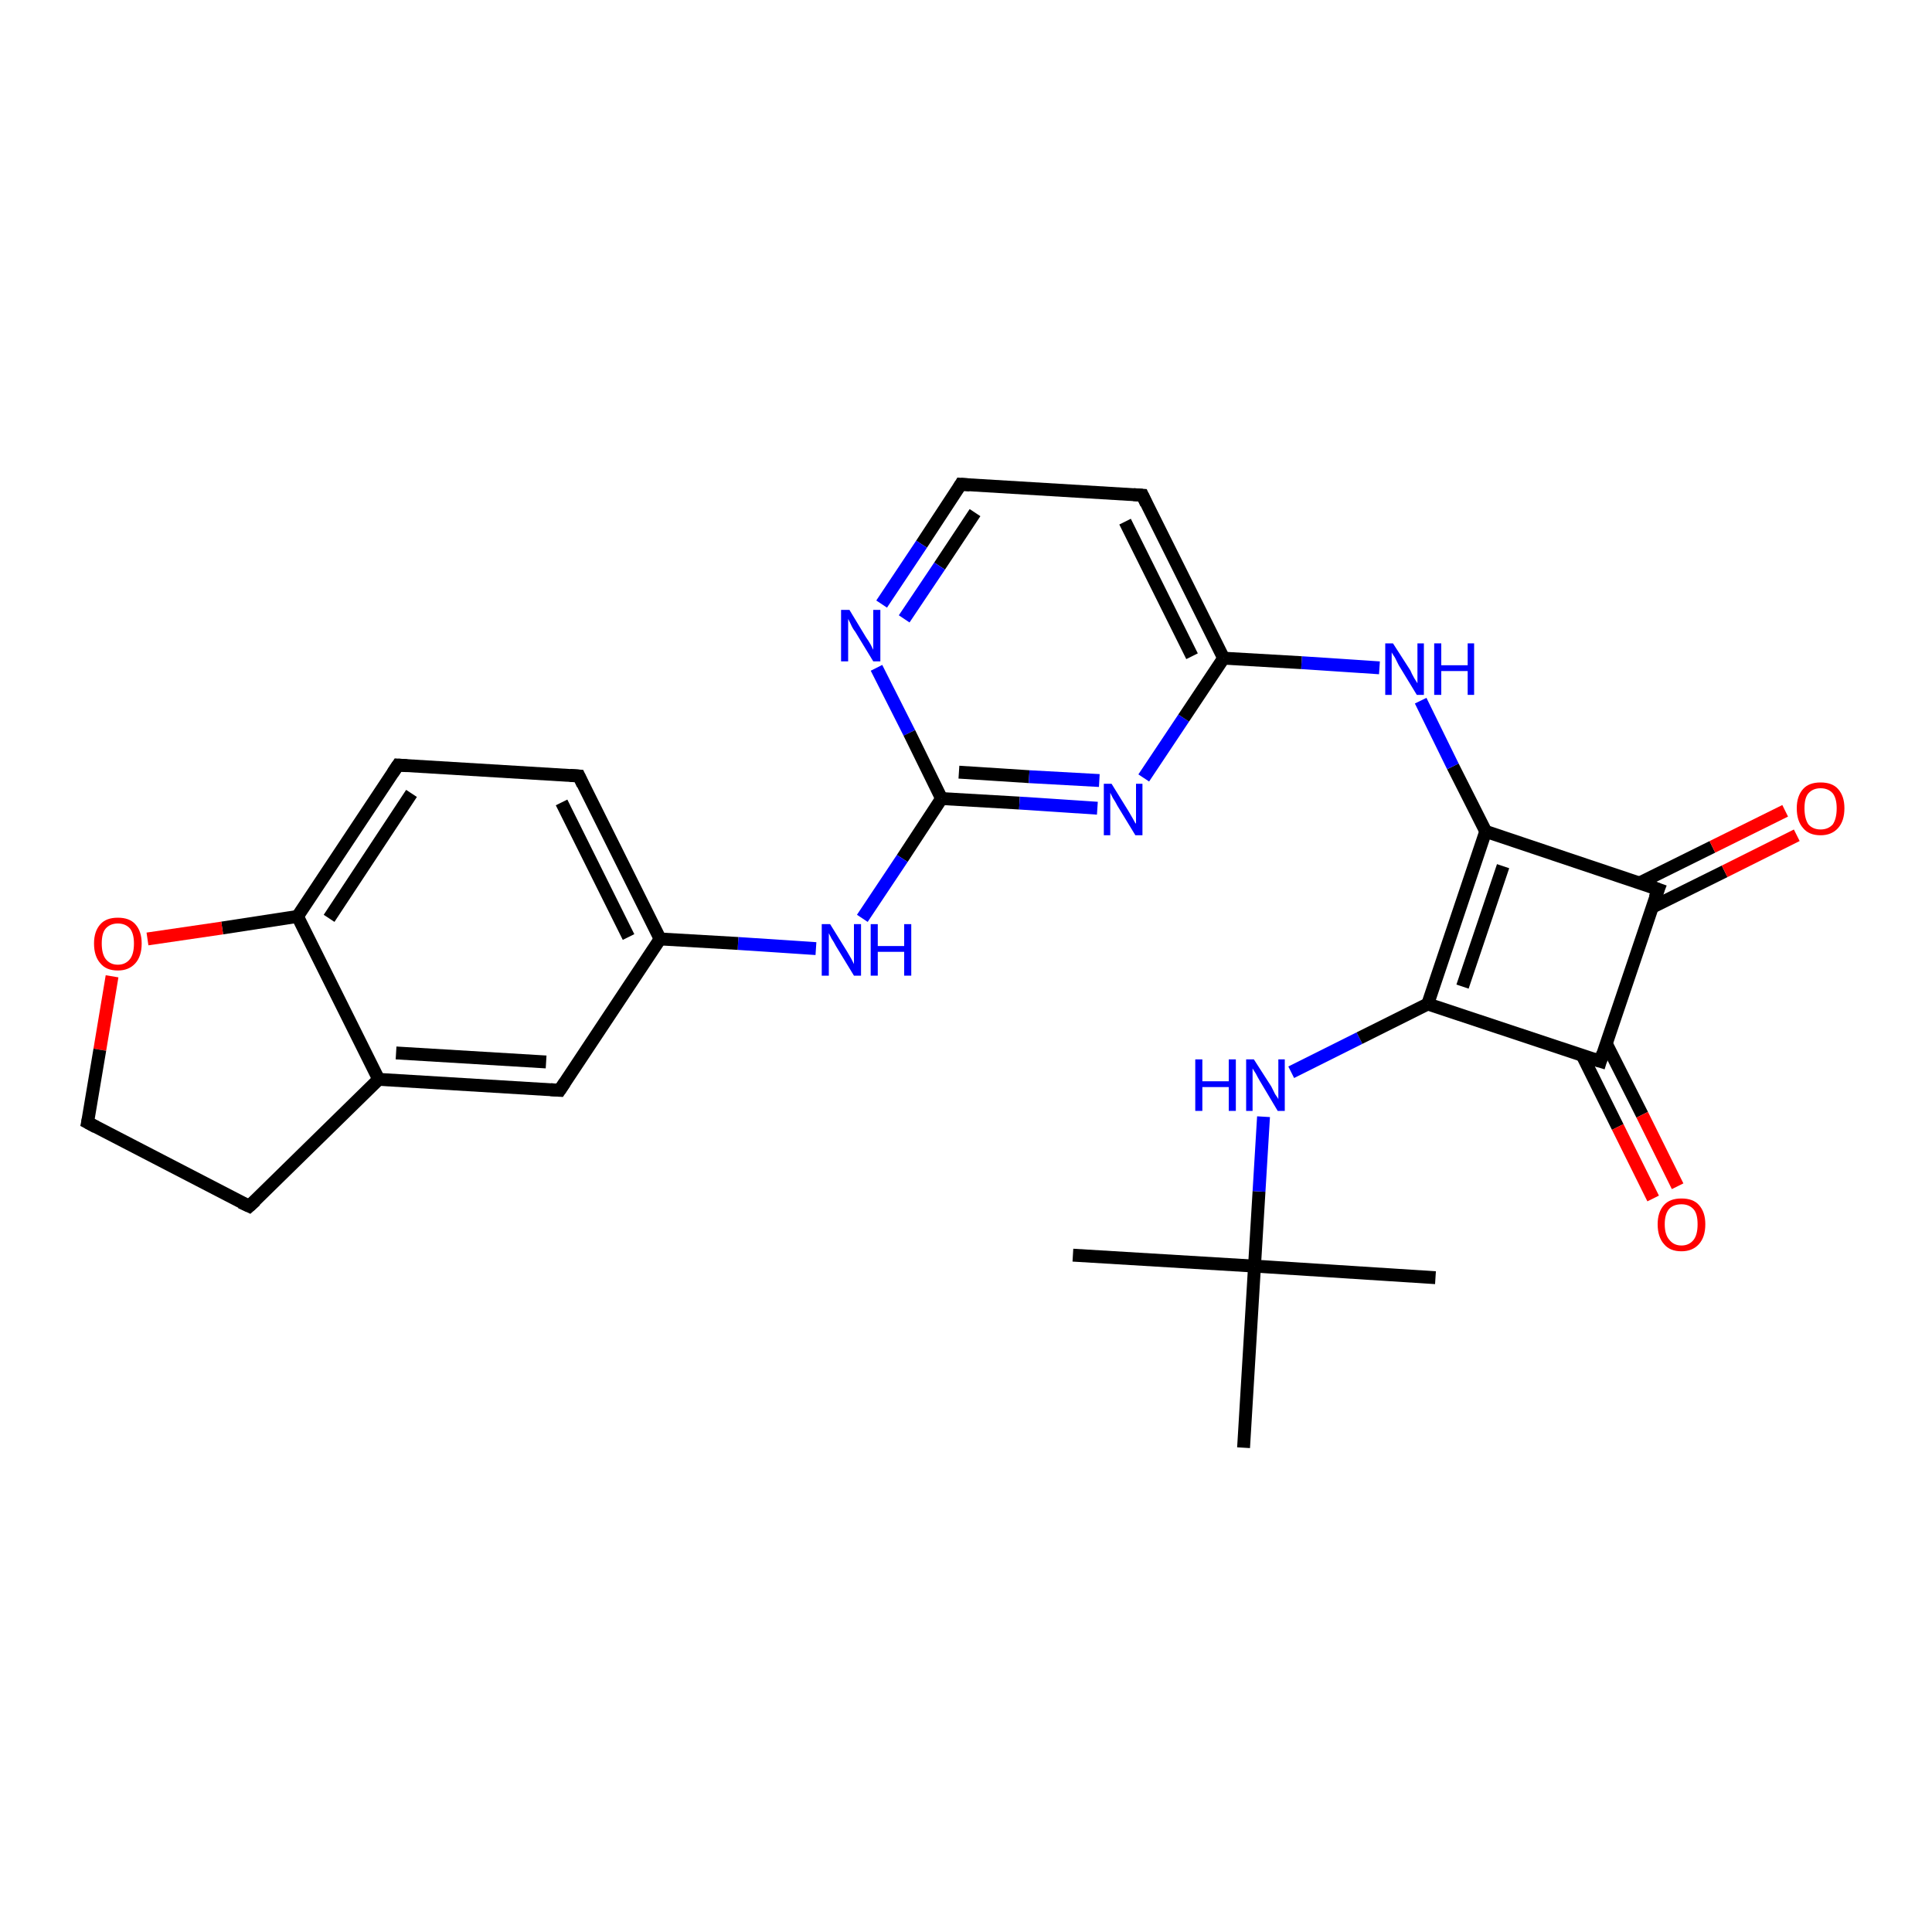 <?xml version='1.0' encoding='iso-8859-1'?>
<svg version='1.1' baseProfile='full'
              xmlns='http://www.w3.org/2000/svg'
                      xmlns:rdkit='http://www.rdkit.org/xml'
                      xmlns:xlink='http://www.w3.org/1999/xlink'
                  xml:space='preserve'
width='300px' height='300px' viewBox='0 0 300 300'>
<!-- END OF HEADER -->
<rect style='opacity:1.0;fill:#FFFFFF;stroke:none' width='300.0' height='300.0' x='0.0' y='0.0'> </rect>
<path class='bond-0 atom-0 atom-1' d='M 166.6,194.9 L 194.8,196.6' style='fill:none;fill-rule:evenodd;stroke:#000000;stroke-width:2.0px;stroke-linecap:butt;stroke-linejoin:miter;stroke-opacity:1' />
<path class='bond-1 atom-1 atom-2' d='M 194.8,196.6 L 222.9,198.4' style='fill:none;fill-rule:evenodd;stroke:#000000;stroke-width:2.0px;stroke-linecap:butt;stroke-linejoin:miter;stroke-opacity:1' />
<path class='bond-2 atom-1 atom-3' d='M 194.8,196.6 L 193.1,224.8' style='fill:none;fill-rule:evenodd;stroke:#000000;stroke-width:2.0px;stroke-linecap:butt;stroke-linejoin:miter;stroke-opacity:1' />
<path class='bond-3 atom-1 atom-4' d='M 194.8,196.6 L 195.5,185.0' style='fill:none;fill-rule:evenodd;stroke:#000000;stroke-width:2.0px;stroke-linecap:butt;stroke-linejoin:miter;stroke-opacity:1' />
<path class='bond-3 atom-1 atom-4' d='M 195.5,185.0 L 196.2,173.4' style='fill:none;fill-rule:evenodd;stroke:#0000FF;stroke-width:2.0px;stroke-linecap:butt;stroke-linejoin:miter;stroke-opacity:1' />
<path class='bond-4 atom-4 atom-5' d='M 200.5,166.5 L 211.1,161.2' style='fill:none;fill-rule:evenodd;stroke:#0000FF;stroke-width:2.0px;stroke-linecap:butt;stroke-linejoin:miter;stroke-opacity:1' />
<path class='bond-4 atom-4 atom-5' d='M 211.1,161.2 L 221.7,155.9' style='fill:none;fill-rule:evenodd;stroke:#000000;stroke-width:2.0px;stroke-linecap:butt;stroke-linejoin:miter;stroke-opacity:1' />
<path class='bond-5 atom-5 atom-6' d='M 221.7,155.9 L 230.7,129.1' style='fill:none;fill-rule:evenodd;stroke:#000000;stroke-width:2.0px;stroke-linecap:butt;stroke-linejoin:miter;stroke-opacity:1' />
<path class='bond-5 atom-5 atom-6' d='M 227.1,153.2 L 233.4,134.5' style='fill:none;fill-rule:evenodd;stroke:#000000;stroke-width:2.0px;stroke-linecap:butt;stroke-linejoin:miter;stroke-opacity:1' />
<path class='bond-6 atom-6 atom-7' d='M 230.7,129.1 L 225.6,119.0' style='fill:none;fill-rule:evenodd;stroke:#000000;stroke-width:2.0px;stroke-linecap:butt;stroke-linejoin:miter;stroke-opacity:1' />
<path class='bond-6 atom-6 atom-7' d='M 225.6,119.0 L 220.6,108.8' style='fill:none;fill-rule:evenodd;stroke:#0000FF;stroke-width:2.0px;stroke-linecap:butt;stroke-linejoin:miter;stroke-opacity:1' />
<path class='bond-7 atom-7 atom-8' d='M 214.2,103.7 L 202.1,102.9' style='fill:none;fill-rule:evenodd;stroke:#0000FF;stroke-width:2.0px;stroke-linecap:butt;stroke-linejoin:miter;stroke-opacity:1' />
<path class='bond-7 atom-7 atom-8' d='M 202.1,102.9 L 190.0,102.2' style='fill:none;fill-rule:evenodd;stroke:#000000;stroke-width:2.0px;stroke-linecap:butt;stroke-linejoin:miter;stroke-opacity:1' />
<path class='bond-8 atom-8 atom-9' d='M 190.0,102.2 L 177.4,76.9' style='fill:none;fill-rule:evenodd;stroke:#000000;stroke-width:2.0px;stroke-linecap:butt;stroke-linejoin:miter;stroke-opacity:1' />
<path class='bond-8 atom-8 atom-9' d='M 185.1,101.9 L 174.7,81.0' style='fill:none;fill-rule:evenodd;stroke:#000000;stroke-width:2.0px;stroke-linecap:butt;stroke-linejoin:miter;stroke-opacity:1' />
<path class='bond-9 atom-9 atom-10' d='M 177.4,76.9 L 149.2,75.2' style='fill:none;fill-rule:evenodd;stroke:#000000;stroke-width:2.0px;stroke-linecap:butt;stroke-linejoin:miter;stroke-opacity:1' />
<path class='bond-10 atom-10 atom-11' d='M 149.2,75.2 L 143.1,84.5' style='fill:none;fill-rule:evenodd;stroke:#000000;stroke-width:2.0px;stroke-linecap:butt;stroke-linejoin:miter;stroke-opacity:1' />
<path class='bond-10 atom-10 atom-11' d='M 143.1,84.5 L 136.9,93.8' style='fill:none;fill-rule:evenodd;stroke:#0000FF;stroke-width:2.0px;stroke-linecap:butt;stroke-linejoin:miter;stroke-opacity:1' />
<path class='bond-10 atom-10 atom-11' d='M 151.4,79.6 L 145.9,87.9' style='fill:none;fill-rule:evenodd;stroke:#000000;stroke-width:2.0px;stroke-linecap:butt;stroke-linejoin:miter;stroke-opacity:1' />
<path class='bond-10 atom-10 atom-11' d='M 145.9,87.9 L 140.4,96.1' style='fill:none;fill-rule:evenodd;stroke:#0000FF;stroke-width:2.0px;stroke-linecap:butt;stroke-linejoin:miter;stroke-opacity:1' />
<path class='bond-11 atom-11 atom-12' d='M 136.1,103.7 L 141.2,113.8' style='fill:none;fill-rule:evenodd;stroke:#0000FF;stroke-width:2.0px;stroke-linecap:butt;stroke-linejoin:miter;stroke-opacity:1' />
<path class='bond-11 atom-11 atom-12' d='M 141.2,113.8 L 146.2,124.0' style='fill:none;fill-rule:evenodd;stroke:#000000;stroke-width:2.0px;stroke-linecap:butt;stroke-linejoin:miter;stroke-opacity:1' />
<path class='bond-12 atom-12 atom-13' d='M 146.2,124.0 L 140.1,133.3' style='fill:none;fill-rule:evenodd;stroke:#000000;stroke-width:2.0px;stroke-linecap:butt;stroke-linejoin:miter;stroke-opacity:1' />
<path class='bond-12 atom-12 atom-13' d='M 140.1,133.3 L 133.9,142.6' style='fill:none;fill-rule:evenodd;stroke:#0000FF;stroke-width:2.0px;stroke-linecap:butt;stroke-linejoin:miter;stroke-opacity:1' />
<path class='bond-13 atom-13 atom-14' d='M 126.7,147.3 L 114.6,146.5' style='fill:none;fill-rule:evenodd;stroke:#0000FF;stroke-width:2.0px;stroke-linecap:butt;stroke-linejoin:miter;stroke-opacity:1' />
<path class='bond-13 atom-13 atom-14' d='M 114.6,146.5 L 102.5,145.8' style='fill:none;fill-rule:evenodd;stroke:#000000;stroke-width:2.0px;stroke-linecap:butt;stroke-linejoin:miter;stroke-opacity:1' />
<path class='bond-14 atom-14 atom-15' d='M 102.5,145.8 L 89.9,120.5' style='fill:none;fill-rule:evenodd;stroke:#000000;stroke-width:2.0px;stroke-linecap:butt;stroke-linejoin:miter;stroke-opacity:1' />
<path class='bond-14 atom-14 atom-15' d='M 97.6,145.5 L 87.2,124.6' style='fill:none;fill-rule:evenodd;stroke:#000000;stroke-width:2.0px;stroke-linecap:butt;stroke-linejoin:miter;stroke-opacity:1' />
<path class='bond-15 atom-15 atom-16' d='M 89.9,120.5 L 61.8,118.8' style='fill:none;fill-rule:evenodd;stroke:#000000;stroke-width:2.0px;stroke-linecap:butt;stroke-linejoin:miter;stroke-opacity:1' />
<path class='bond-16 atom-16 atom-17' d='M 61.8,118.8 L 46.2,142.3' style='fill:none;fill-rule:evenodd;stroke:#000000;stroke-width:2.0px;stroke-linecap:butt;stroke-linejoin:miter;stroke-opacity:1' />
<path class='bond-16 atom-16 atom-17' d='M 63.9,123.2 L 51.1,142.6' style='fill:none;fill-rule:evenodd;stroke:#000000;stroke-width:2.0px;stroke-linecap:butt;stroke-linejoin:miter;stroke-opacity:1' />
<path class='bond-17 atom-17 atom-18' d='M 46.2,142.3 L 34.5,144.1' style='fill:none;fill-rule:evenodd;stroke:#000000;stroke-width:2.0px;stroke-linecap:butt;stroke-linejoin:miter;stroke-opacity:1' />
<path class='bond-17 atom-17 atom-18' d='M 34.5,144.1 L 22.9,145.8' style='fill:none;fill-rule:evenodd;stroke:#FF0000;stroke-width:2.0px;stroke-linecap:butt;stroke-linejoin:miter;stroke-opacity:1' />
<path class='bond-18 atom-18 atom-19' d='M 17.4,151.6 L 15.5,163.0' style='fill:none;fill-rule:evenodd;stroke:#FF0000;stroke-width:2.0px;stroke-linecap:butt;stroke-linejoin:miter;stroke-opacity:1' />
<path class='bond-18 atom-18 atom-19' d='M 15.5,163.0 L 13.6,174.3' style='fill:none;fill-rule:evenodd;stroke:#000000;stroke-width:2.0px;stroke-linecap:butt;stroke-linejoin:miter;stroke-opacity:1' />
<path class='bond-19 atom-19 atom-20' d='M 13.6,174.3 L 38.7,187.3' style='fill:none;fill-rule:evenodd;stroke:#000000;stroke-width:2.0px;stroke-linecap:butt;stroke-linejoin:miter;stroke-opacity:1' />
<path class='bond-20 atom-20 atom-21' d='M 38.7,187.3 L 58.8,167.6' style='fill:none;fill-rule:evenodd;stroke:#000000;stroke-width:2.0px;stroke-linecap:butt;stroke-linejoin:miter;stroke-opacity:1' />
<path class='bond-21 atom-21 atom-22' d='M 58.8,167.6 L 86.9,169.3' style='fill:none;fill-rule:evenodd;stroke:#000000;stroke-width:2.0px;stroke-linecap:butt;stroke-linejoin:miter;stroke-opacity:1' />
<path class='bond-21 atom-21 atom-22' d='M 61.5,163.5 L 84.8,164.9' style='fill:none;fill-rule:evenodd;stroke:#000000;stroke-width:2.0px;stroke-linecap:butt;stroke-linejoin:miter;stroke-opacity:1' />
<path class='bond-22 atom-12 atom-23' d='M 146.2,124.0 L 158.3,124.7' style='fill:none;fill-rule:evenodd;stroke:#000000;stroke-width:2.0px;stroke-linecap:butt;stroke-linejoin:miter;stroke-opacity:1' />
<path class='bond-22 atom-12 atom-23' d='M 158.3,124.7 L 170.4,125.5' style='fill:none;fill-rule:evenodd;stroke:#0000FF;stroke-width:2.0px;stroke-linecap:butt;stroke-linejoin:miter;stroke-opacity:1' />
<path class='bond-22 atom-12 atom-23' d='M 148.9,119.9 L 159.8,120.6' style='fill:none;fill-rule:evenodd;stroke:#000000;stroke-width:2.0px;stroke-linecap:butt;stroke-linejoin:miter;stroke-opacity:1' />
<path class='bond-22 atom-12 atom-23' d='M 159.8,120.6 L 170.7,121.2' style='fill:none;fill-rule:evenodd;stroke:#0000FF;stroke-width:2.0px;stroke-linecap:butt;stroke-linejoin:miter;stroke-opacity:1' />
<path class='bond-23 atom-6 atom-24' d='M 230.7,129.1 L 257.5,138.1' style='fill:none;fill-rule:evenodd;stroke:#000000;stroke-width:2.0px;stroke-linecap:butt;stroke-linejoin:miter;stroke-opacity:1' />
<path class='bond-24 atom-24 atom-25' d='M 256.5,140.9 L 267.8,135.3' style='fill:none;fill-rule:evenodd;stroke:#000000;stroke-width:2.0px;stroke-linecap:butt;stroke-linejoin:miter;stroke-opacity:1' />
<path class='bond-24 atom-24 atom-25' d='M 267.8,135.3 L 279.0,129.7' style='fill:none;fill-rule:evenodd;stroke:#FF0000;stroke-width:2.0px;stroke-linecap:butt;stroke-linejoin:miter;stroke-opacity:1' />
<path class='bond-24 atom-24 atom-25' d='M 254.6,137.1 L 265.9,131.5' style='fill:none;fill-rule:evenodd;stroke:#000000;stroke-width:2.0px;stroke-linecap:butt;stroke-linejoin:miter;stroke-opacity:1' />
<path class='bond-24 atom-24 atom-25' d='M 265.9,131.5 L 277.2,125.9' style='fill:none;fill-rule:evenodd;stroke:#FF0000;stroke-width:2.0px;stroke-linecap:butt;stroke-linejoin:miter;stroke-opacity:1' />
<path class='bond-25 atom-24 atom-26' d='M 257.5,138.1 L 248.5,164.8' style='fill:none;fill-rule:evenodd;stroke:#000000;stroke-width:2.0px;stroke-linecap:butt;stroke-linejoin:miter;stroke-opacity:1' />
<path class='bond-26 atom-26 atom-27' d='M 245.7,163.9 L 251.2,175.0' style='fill:none;fill-rule:evenodd;stroke:#000000;stroke-width:2.0px;stroke-linecap:butt;stroke-linejoin:miter;stroke-opacity:1' />
<path class='bond-26 atom-26 atom-27' d='M 251.2,175.0 L 256.7,186.1' style='fill:none;fill-rule:evenodd;stroke:#FF0000;stroke-width:2.0px;stroke-linecap:butt;stroke-linejoin:miter;stroke-opacity:1' />
<path class='bond-26 atom-26 atom-27' d='M 249.4,162.0 L 255.0,173.1' style='fill:none;fill-rule:evenodd;stroke:#000000;stroke-width:2.0px;stroke-linecap:butt;stroke-linejoin:miter;stroke-opacity:1' />
<path class='bond-26 atom-26 atom-27' d='M 255.0,173.1 L 260.5,184.2' style='fill:none;fill-rule:evenodd;stroke:#FF0000;stroke-width:2.0px;stroke-linecap:butt;stroke-linejoin:miter;stroke-opacity:1' />
<path class='bond-27 atom-26 atom-5' d='M 248.5,164.8 L 221.7,155.9' style='fill:none;fill-rule:evenodd;stroke:#000000;stroke-width:2.0px;stroke-linecap:butt;stroke-linejoin:miter;stroke-opacity:1' />
<path class='bond-28 atom-23 atom-8' d='M 177.6,120.8 L 183.8,111.5' style='fill:none;fill-rule:evenodd;stroke:#0000FF;stroke-width:2.0px;stroke-linecap:butt;stroke-linejoin:miter;stroke-opacity:1' />
<path class='bond-28 atom-23 atom-8' d='M 183.8,111.5 L 190.0,102.2' style='fill:none;fill-rule:evenodd;stroke:#000000;stroke-width:2.0px;stroke-linecap:butt;stroke-linejoin:miter;stroke-opacity:1' />
<path class='bond-29 atom-22 atom-14' d='M 86.9,169.3 L 102.5,145.8' style='fill:none;fill-rule:evenodd;stroke:#000000;stroke-width:2.0px;stroke-linecap:butt;stroke-linejoin:miter;stroke-opacity:1' />
<path class='bond-30 atom-21 atom-17' d='M 58.8,167.6 L 46.2,142.3' style='fill:none;fill-rule:evenodd;stroke:#000000;stroke-width:2.0px;stroke-linecap:butt;stroke-linejoin:miter;stroke-opacity:1' />
<path d='M 178.0,78.2 L 177.4,76.9 L 176.0,76.8' style='fill:none;stroke:#000000;stroke-width:2.0px;stroke-linecap:butt;stroke-linejoin:miter;stroke-opacity:1;' />
<path d='M 150.6,75.3 L 149.2,75.2 L 148.9,75.7' style='fill:none;stroke:#000000;stroke-width:2.0px;stroke-linecap:butt;stroke-linejoin:miter;stroke-opacity:1;' />
<path d='M 90.5,121.8 L 89.9,120.5 L 88.5,120.4' style='fill:none;stroke:#000000;stroke-width:2.0px;stroke-linecap:butt;stroke-linejoin:miter;stroke-opacity:1;' />
<path d='M 63.2,118.9 L 61.8,118.8 L 61.0,120.0' style='fill:none;stroke:#000000;stroke-width:2.0px;stroke-linecap:butt;stroke-linejoin:miter;stroke-opacity:1;' />
<path d='M 13.7,173.8 L 13.6,174.3 L 14.9,175.0' style='fill:none;stroke:#000000;stroke-width:2.0px;stroke-linecap:butt;stroke-linejoin:miter;stroke-opacity:1;' />
<path d='M 37.4,186.7 L 38.7,187.3 L 39.7,186.4' style='fill:none;stroke:#000000;stroke-width:2.0px;stroke-linecap:butt;stroke-linejoin:miter;stroke-opacity:1;' />
<path d='M 85.5,169.2 L 86.9,169.3 L 87.7,168.1' style='fill:none;stroke:#000000;stroke-width:2.0px;stroke-linecap:butt;stroke-linejoin:miter;stroke-opacity:1;' />
<path d='M 256.1,137.6 L 257.5,138.1 L 257.0,139.4' style='fill:none;stroke:#000000;stroke-width:2.0px;stroke-linecap:butt;stroke-linejoin:miter;stroke-opacity:1;' />
<path d='M 248.9,163.5 L 248.5,164.8 L 247.2,164.4' style='fill:none;stroke:#000000;stroke-width:2.0px;stroke-linecap:butt;stroke-linejoin:miter;stroke-opacity:1;' />
<path class='atom-4' d='M 185.6 164.5
L 186.7 164.5
L 186.7 167.9
L 190.8 167.9
L 190.8 164.5
L 191.9 164.5
L 191.9 172.5
L 190.8 172.5
L 190.8 168.8
L 186.7 168.8
L 186.7 172.5
L 185.6 172.5
L 185.6 164.5
' fill='#0000FF'/>
<path class='atom-4' d='M 194.7 164.5
L 197.4 168.7
Q 197.6 169.1, 198.0 169.9
Q 198.5 170.6, 198.5 170.7
L 198.5 164.5
L 199.5 164.5
L 199.5 172.5
L 198.4 172.5
L 195.6 167.8
Q 195.3 167.3, 195.0 166.7
Q 194.6 166.1, 194.5 165.9
L 194.5 172.5
L 193.5 172.5
L 193.5 164.5
L 194.7 164.5
' fill='#0000FF'/>
<path class='atom-7' d='M 216.3 99.9
L 219.0 104.1
Q 219.2 104.6, 219.6 105.3
Q 220.1 106.1, 220.1 106.1
L 220.1 99.9
L 221.1 99.9
L 221.1 107.9
L 220.0 107.9
L 217.2 103.3
Q 216.9 102.7, 216.6 102.1
Q 216.2 101.5, 216.1 101.3
L 216.1 107.9
L 215.1 107.9
L 215.1 99.9
L 216.3 99.9
' fill='#0000FF'/>
<path class='atom-7' d='M 222.7 99.9
L 223.8 99.9
L 223.8 103.3
L 227.9 103.3
L 227.9 99.9
L 228.9 99.9
L 228.9 107.9
L 227.9 107.9
L 227.9 104.2
L 223.8 104.2
L 223.8 107.9
L 222.7 107.9
L 222.7 99.9
' fill='#0000FF'/>
<path class='atom-11' d='M 131.9 94.7
L 134.5 99.0
Q 134.8 99.4, 135.2 100.1
Q 135.6 100.9, 135.6 100.9
L 135.6 94.7
L 136.7 94.7
L 136.7 102.7
L 135.6 102.7
L 132.8 98.1
Q 132.4 97.6, 132.1 96.9
Q 131.8 96.3, 131.7 96.1
L 131.7 102.7
L 130.6 102.7
L 130.6 94.7
L 131.9 94.7
' fill='#0000FF'/>
<path class='atom-13' d='M 128.9 143.5
L 131.5 147.7
Q 131.8 148.2, 132.2 148.9
Q 132.6 149.7, 132.6 149.7
L 132.6 143.5
L 133.7 143.5
L 133.7 151.5
L 132.6 151.5
L 129.8 146.9
Q 129.5 146.3, 129.1 145.7
Q 128.8 145.1, 128.7 144.9
L 128.7 151.5
L 127.6 151.5
L 127.6 143.5
L 128.9 143.5
' fill='#0000FF'/>
<path class='atom-13' d='M 135.2 143.5
L 136.3 143.5
L 136.3 146.9
L 140.4 146.9
L 140.4 143.5
L 141.5 143.5
L 141.5 151.5
L 140.4 151.5
L 140.4 147.8
L 136.3 147.8
L 136.3 151.5
L 135.2 151.5
L 135.2 143.5
' fill='#0000FF'/>
<path class='atom-18' d='M 14.6 146.5
Q 14.6 144.6, 15.6 143.5
Q 16.5 142.5, 18.3 142.5
Q 20.1 142.5, 21.0 143.5
Q 22.0 144.6, 22.0 146.5
Q 22.0 148.5, 21.0 149.6
Q 20.0 150.7, 18.3 150.7
Q 16.5 150.7, 15.6 149.6
Q 14.6 148.5, 14.6 146.5
M 18.3 149.8
Q 19.5 149.8, 20.2 148.9
Q 20.8 148.1, 20.8 146.5
Q 20.8 145.0, 20.2 144.2
Q 19.5 143.4, 18.3 143.4
Q 17.1 143.4, 16.4 144.2
Q 15.8 144.9, 15.8 146.5
Q 15.8 148.1, 16.4 148.9
Q 17.1 149.8, 18.3 149.8
' fill='#FF0000'/>
<path class='atom-23' d='M 172.6 121.7
L 175.2 125.9
Q 175.5 126.4, 175.9 127.1
Q 176.3 127.9, 176.4 127.9
L 176.4 121.7
L 177.4 121.7
L 177.4 129.7
L 176.3 129.7
L 173.5 125.1
Q 173.2 124.5, 172.8 123.9
Q 172.5 123.3, 172.4 123.1
L 172.4 129.7
L 171.4 129.7
L 171.4 121.7
L 172.6 121.7
' fill='#0000FF'/>
<path class='atom-25' d='M 279.0 125.5
Q 279.0 123.6, 280.0 122.5
Q 280.9 121.5, 282.7 121.5
Q 284.5 121.5, 285.4 122.5
Q 286.4 123.6, 286.4 125.5
Q 286.4 127.5, 285.4 128.6
Q 284.4 129.7, 282.7 129.7
Q 280.9 129.7, 280.0 128.6
Q 279.0 127.5, 279.0 125.5
M 282.7 128.8
Q 283.9 128.8, 284.6 128.0
Q 285.2 127.1, 285.2 125.5
Q 285.2 124.0, 284.6 123.2
Q 283.9 122.4, 282.7 122.4
Q 281.5 122.4, 280.8 123.2
Q 280.2 123.9, 280.2 125.5
Q 280.2 127.1, 280.8 128.0
Q 281.5 128.8, 282.7 128.8
' fill='#FF0000'/>
<path class='atom-27' d='M 257.4 190.1
Q 257.4 188.2, 258.4 187.1
Q 259.3 186.1, 261.1 186.1
Q 262.9 186.1, 263.8 187.1
Q 264.8 188.2, 264.8 190.1
Q 264.8 192.1, 263.8 193.2
Q 262.8 194.3, 261.1 194.3
Q 259.3 194.3, 258.4 193.2
Q 257.4 192.1, 257.4 190.1
M 261.1 193.4
Q 262.3 193.4, 263.0 192.5
Q 263.6 191.7, 263.6 190.1
Q 263.6 188.5, 263.0 187.8
Q 262.3 187.0, 261.1 187.0
Q 259.9 187.0, 259.2 187.7
Q 258.5 188.5, 258.5 190.1
Q 258.5 191.7, 259.2 192.5
Q 259.9 193.4, 261.1 193.4
' fill='#FF0000'/>
</svg>
